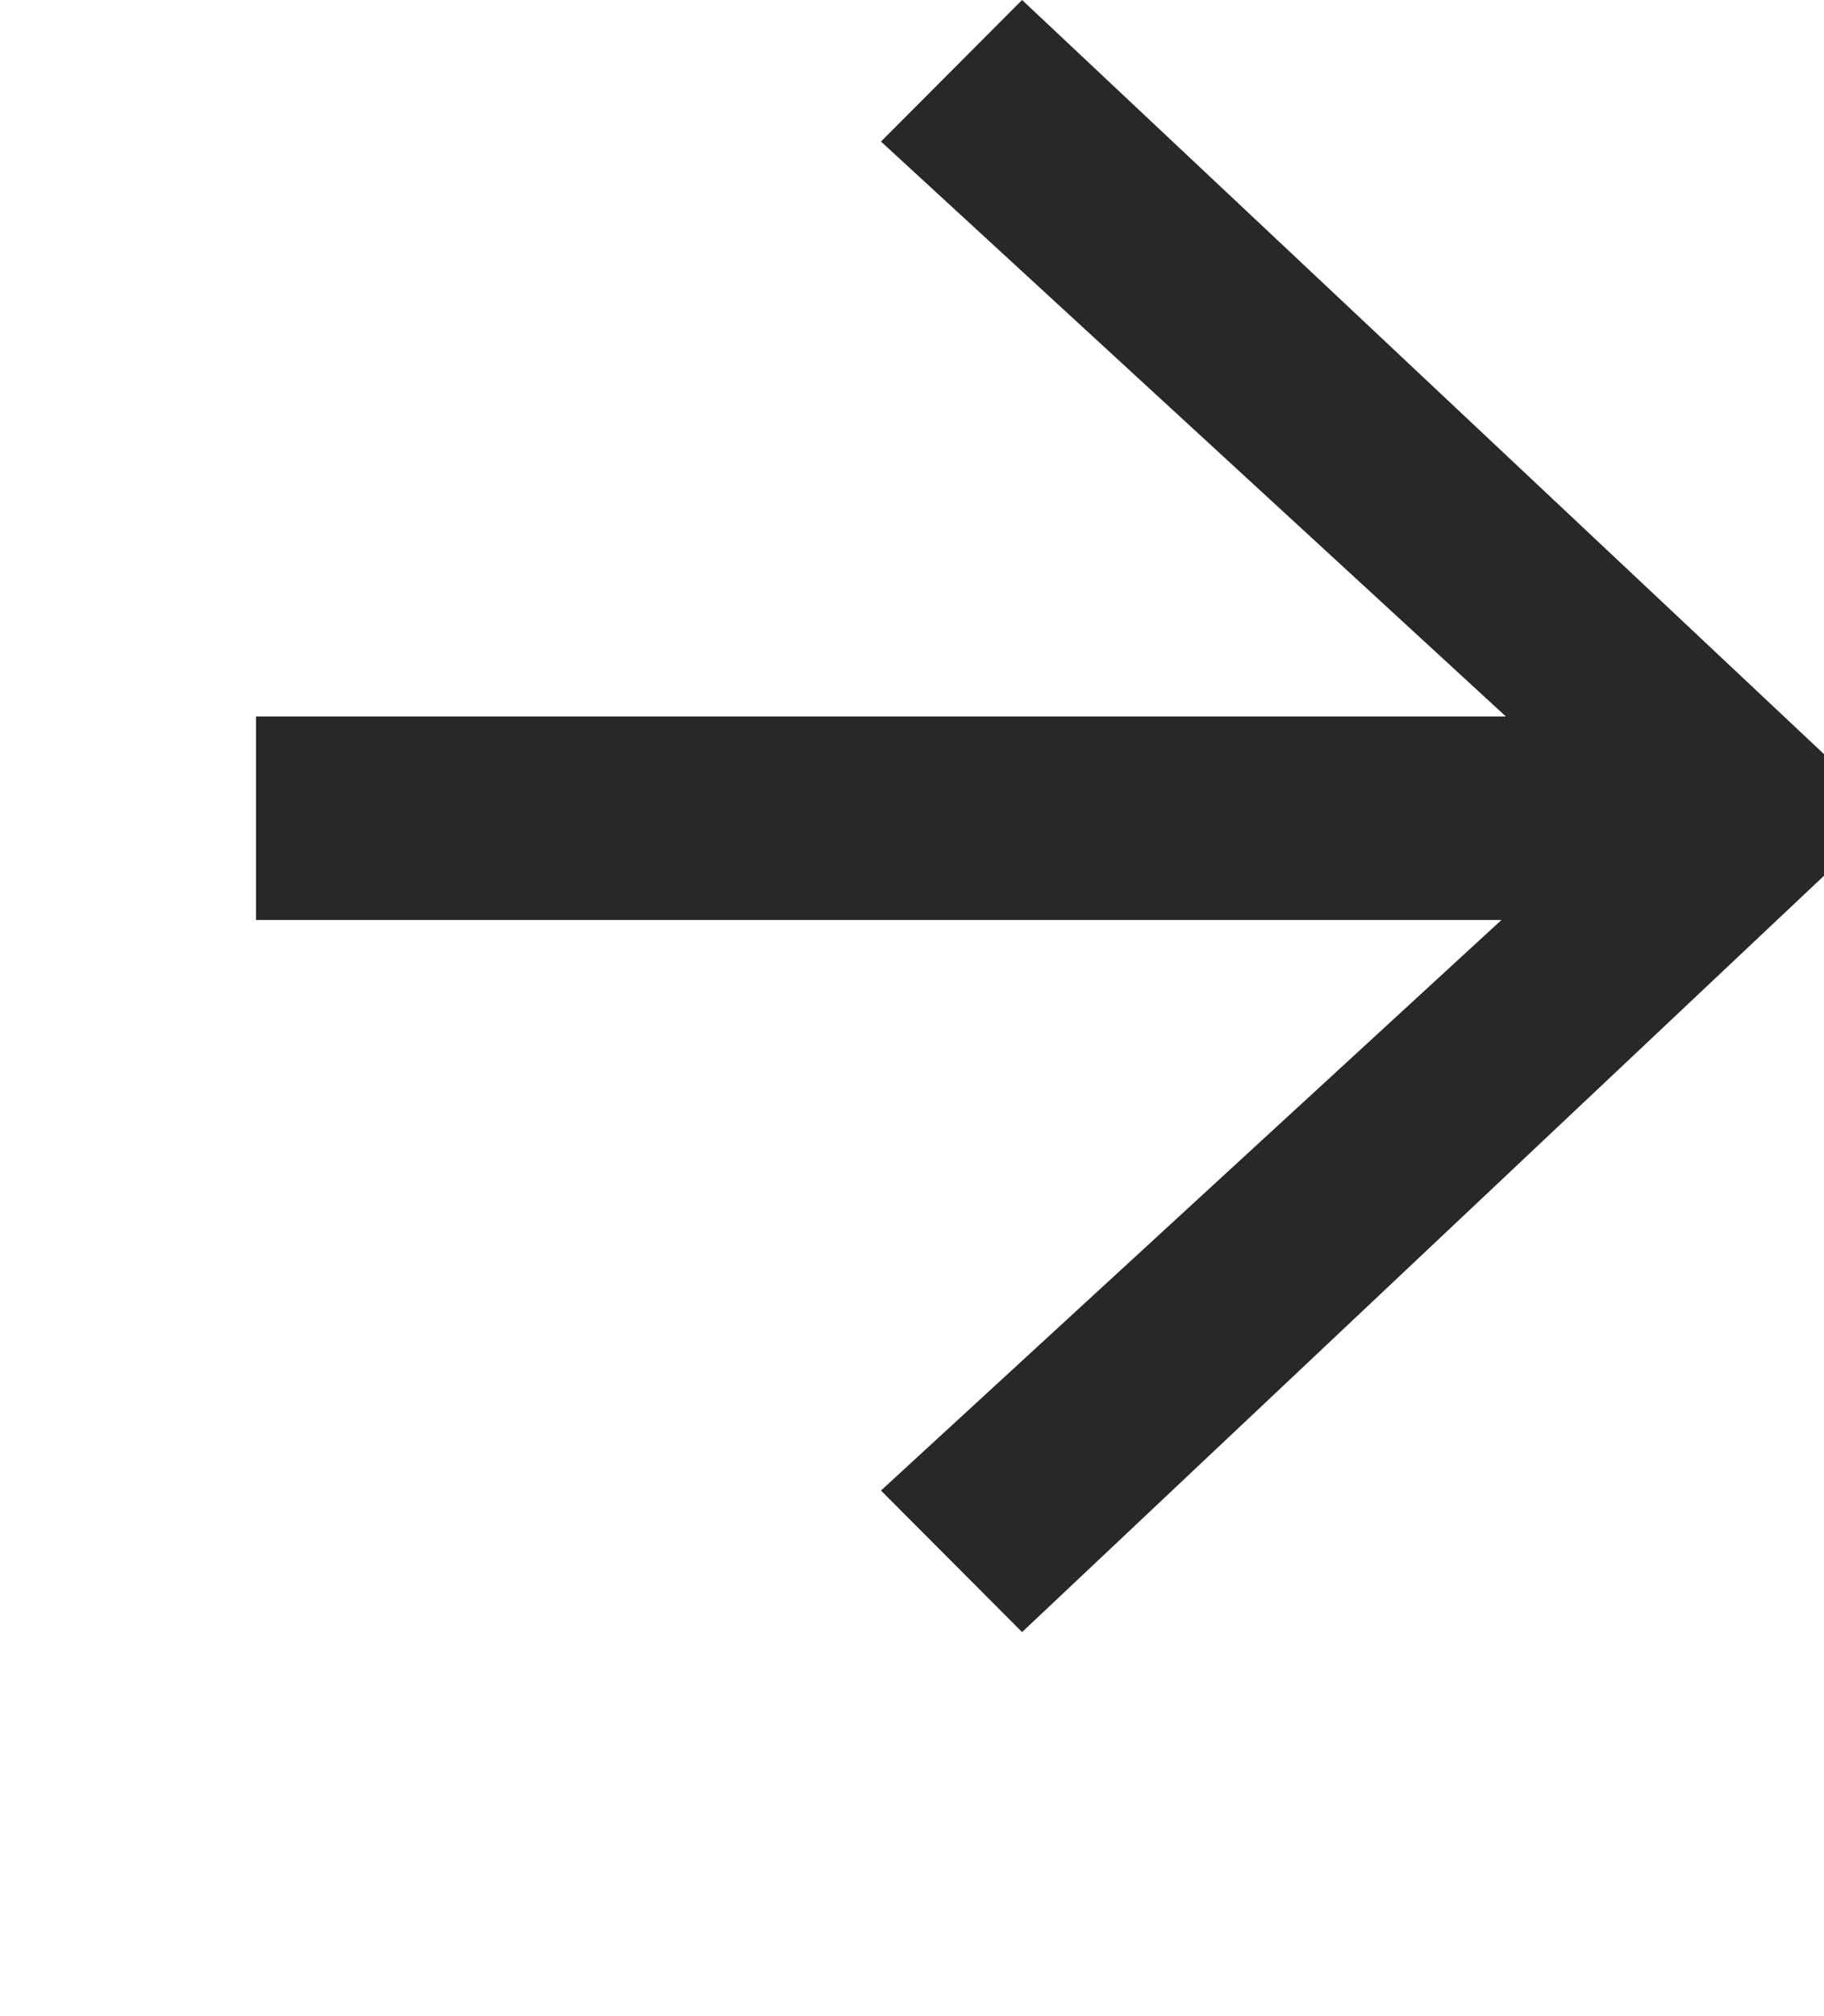 <?xml version="1.0" encoding="utf-8"?>
<svg xmlns="http://www.w3.org/2000/svg" fill="none" height="100%" overflow="visible" preserveAspectRatio="none" style="display: block;" viewBox="0 0 57 63" width="100%">
<g id="Frame 170">
<path d="M8 28.748V22.39H47.06L27.53 4.423L31.94 0L57 23.565V27.366L31.94 51L27.53 46.577L46.92 28.748H8Z" fill="#282828" id="Contact text"/>
</g>
</svg>